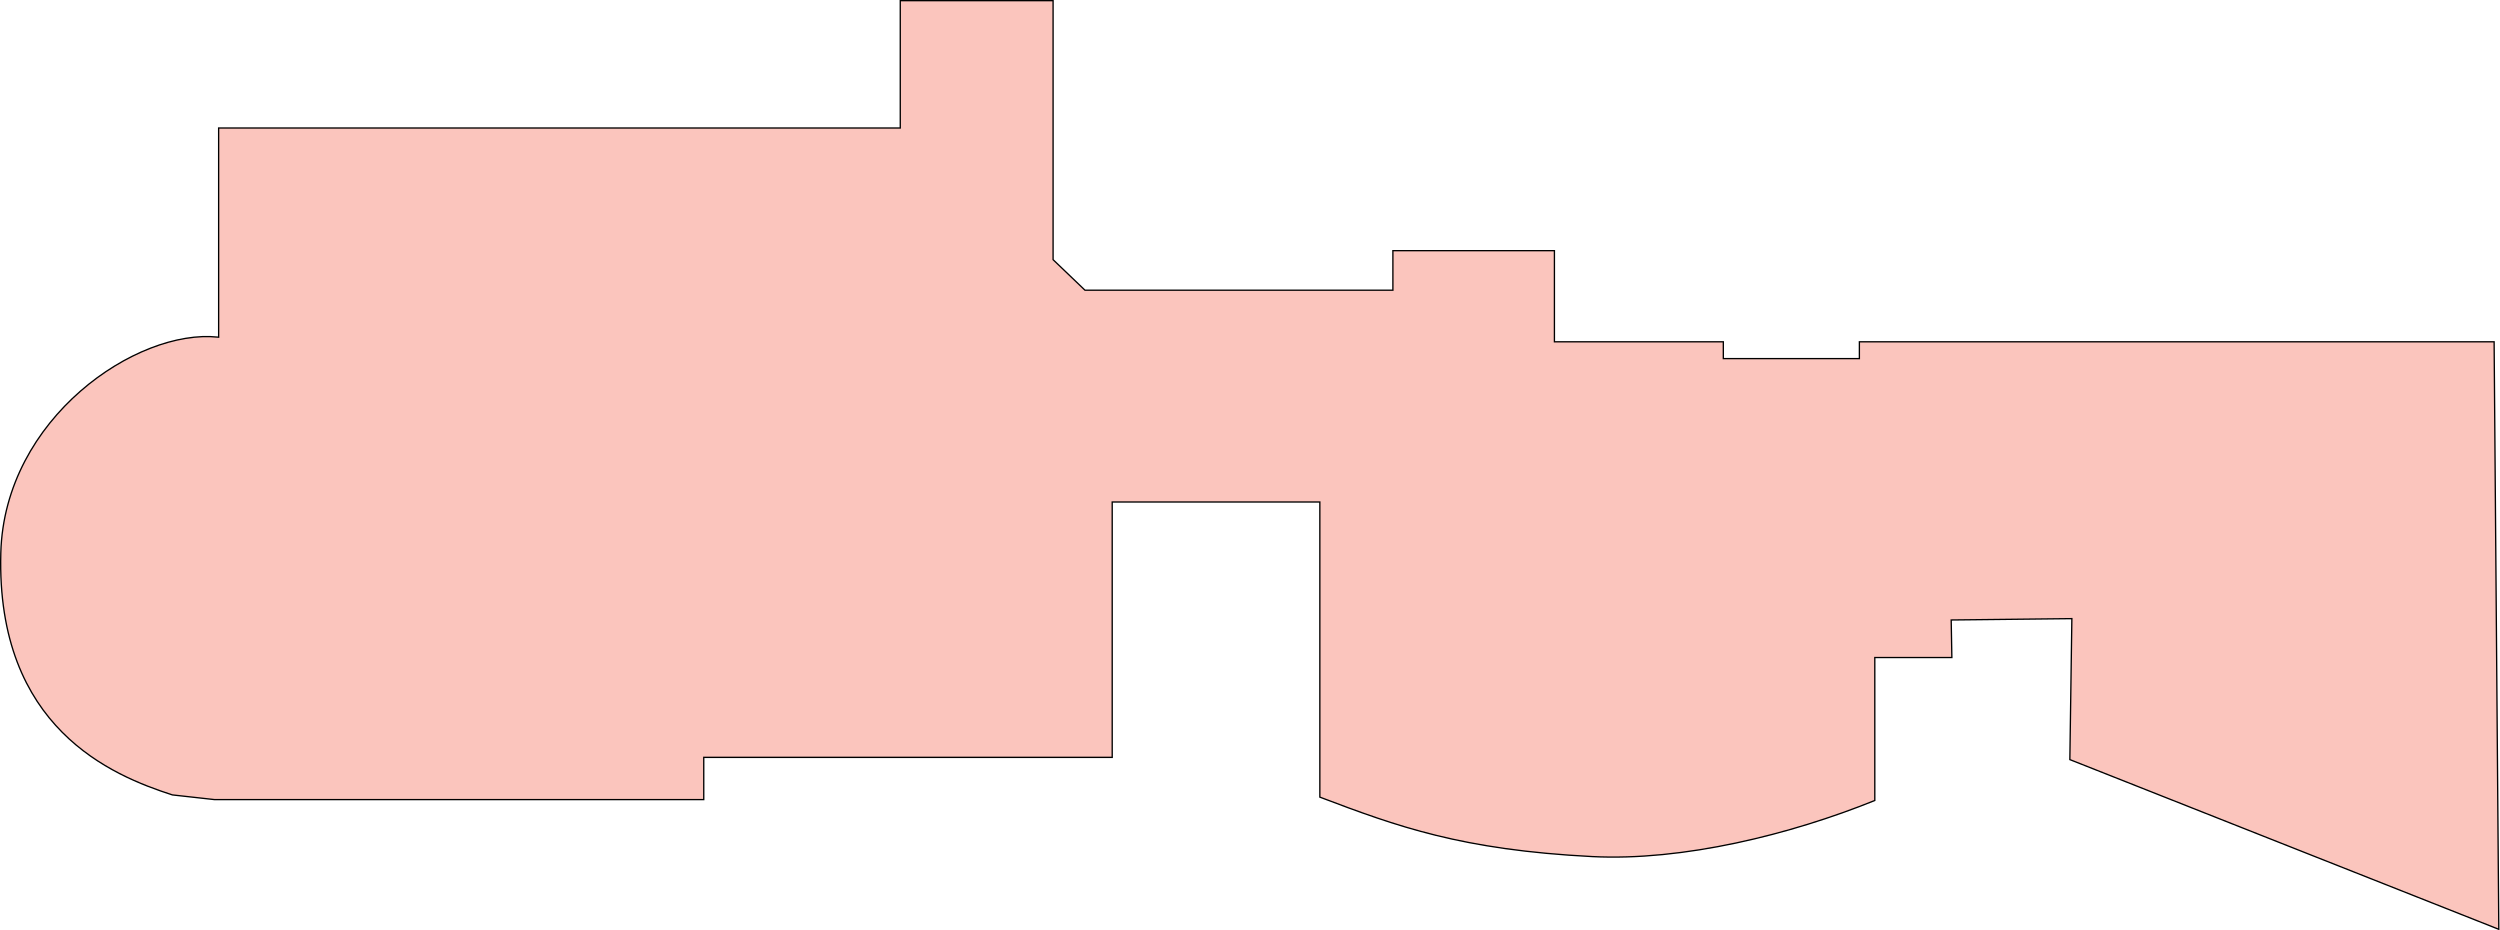 <?xml version="1.0" encoding="UTF-8"?> <svg xmlns="http://www.w3.org/2000/svg" width="1865" height="694" viewBox="0 0 1865 694" fill="none"> <path d="M1455.6 463.009L1456.09 490.5H1399.1H1398.6V491V582.5V597.163C1335.69 622.587 1255.42 642.477 1187.63 639.001C1090.38 634.014 1042.43 616.588 984.602 594.655V375V374.5H984.102H830.209H829.709V375V565H525.5H525V565.5V596.5H160.024L128.605 593.009C106.126 585.763 73.274 573.291 46.468 546.335C19.66 519.377 -1.144 477.887 0.602 412.513C1.947 362.181 27.362 320.305 60.005 291.814C92.664 263.31 132.481 248.267 162.549 251.497L163.102 251.557V251V95.5H671.102H671.602V95V0.5H785.602V193.5V193.714L785.756 193.861L809.256 216.361L809.401 216.5H809.602H1038.6H1039.1V216V187H1159.6V254.5V255H1160.1H1285.6V267V267.5H1286.1H1386.6H1387.1V267V255H1860.61L1864.1 693.262L1544.11 566.662L1545.6 462.007L1545.61 461.494L1545.1 461.5L1456.1 462.5L1455.59 462.506L1455.6 463.009Z" fill="#F88C7C" fill-opacity="0.5" stroke="black"></path> </svg> 